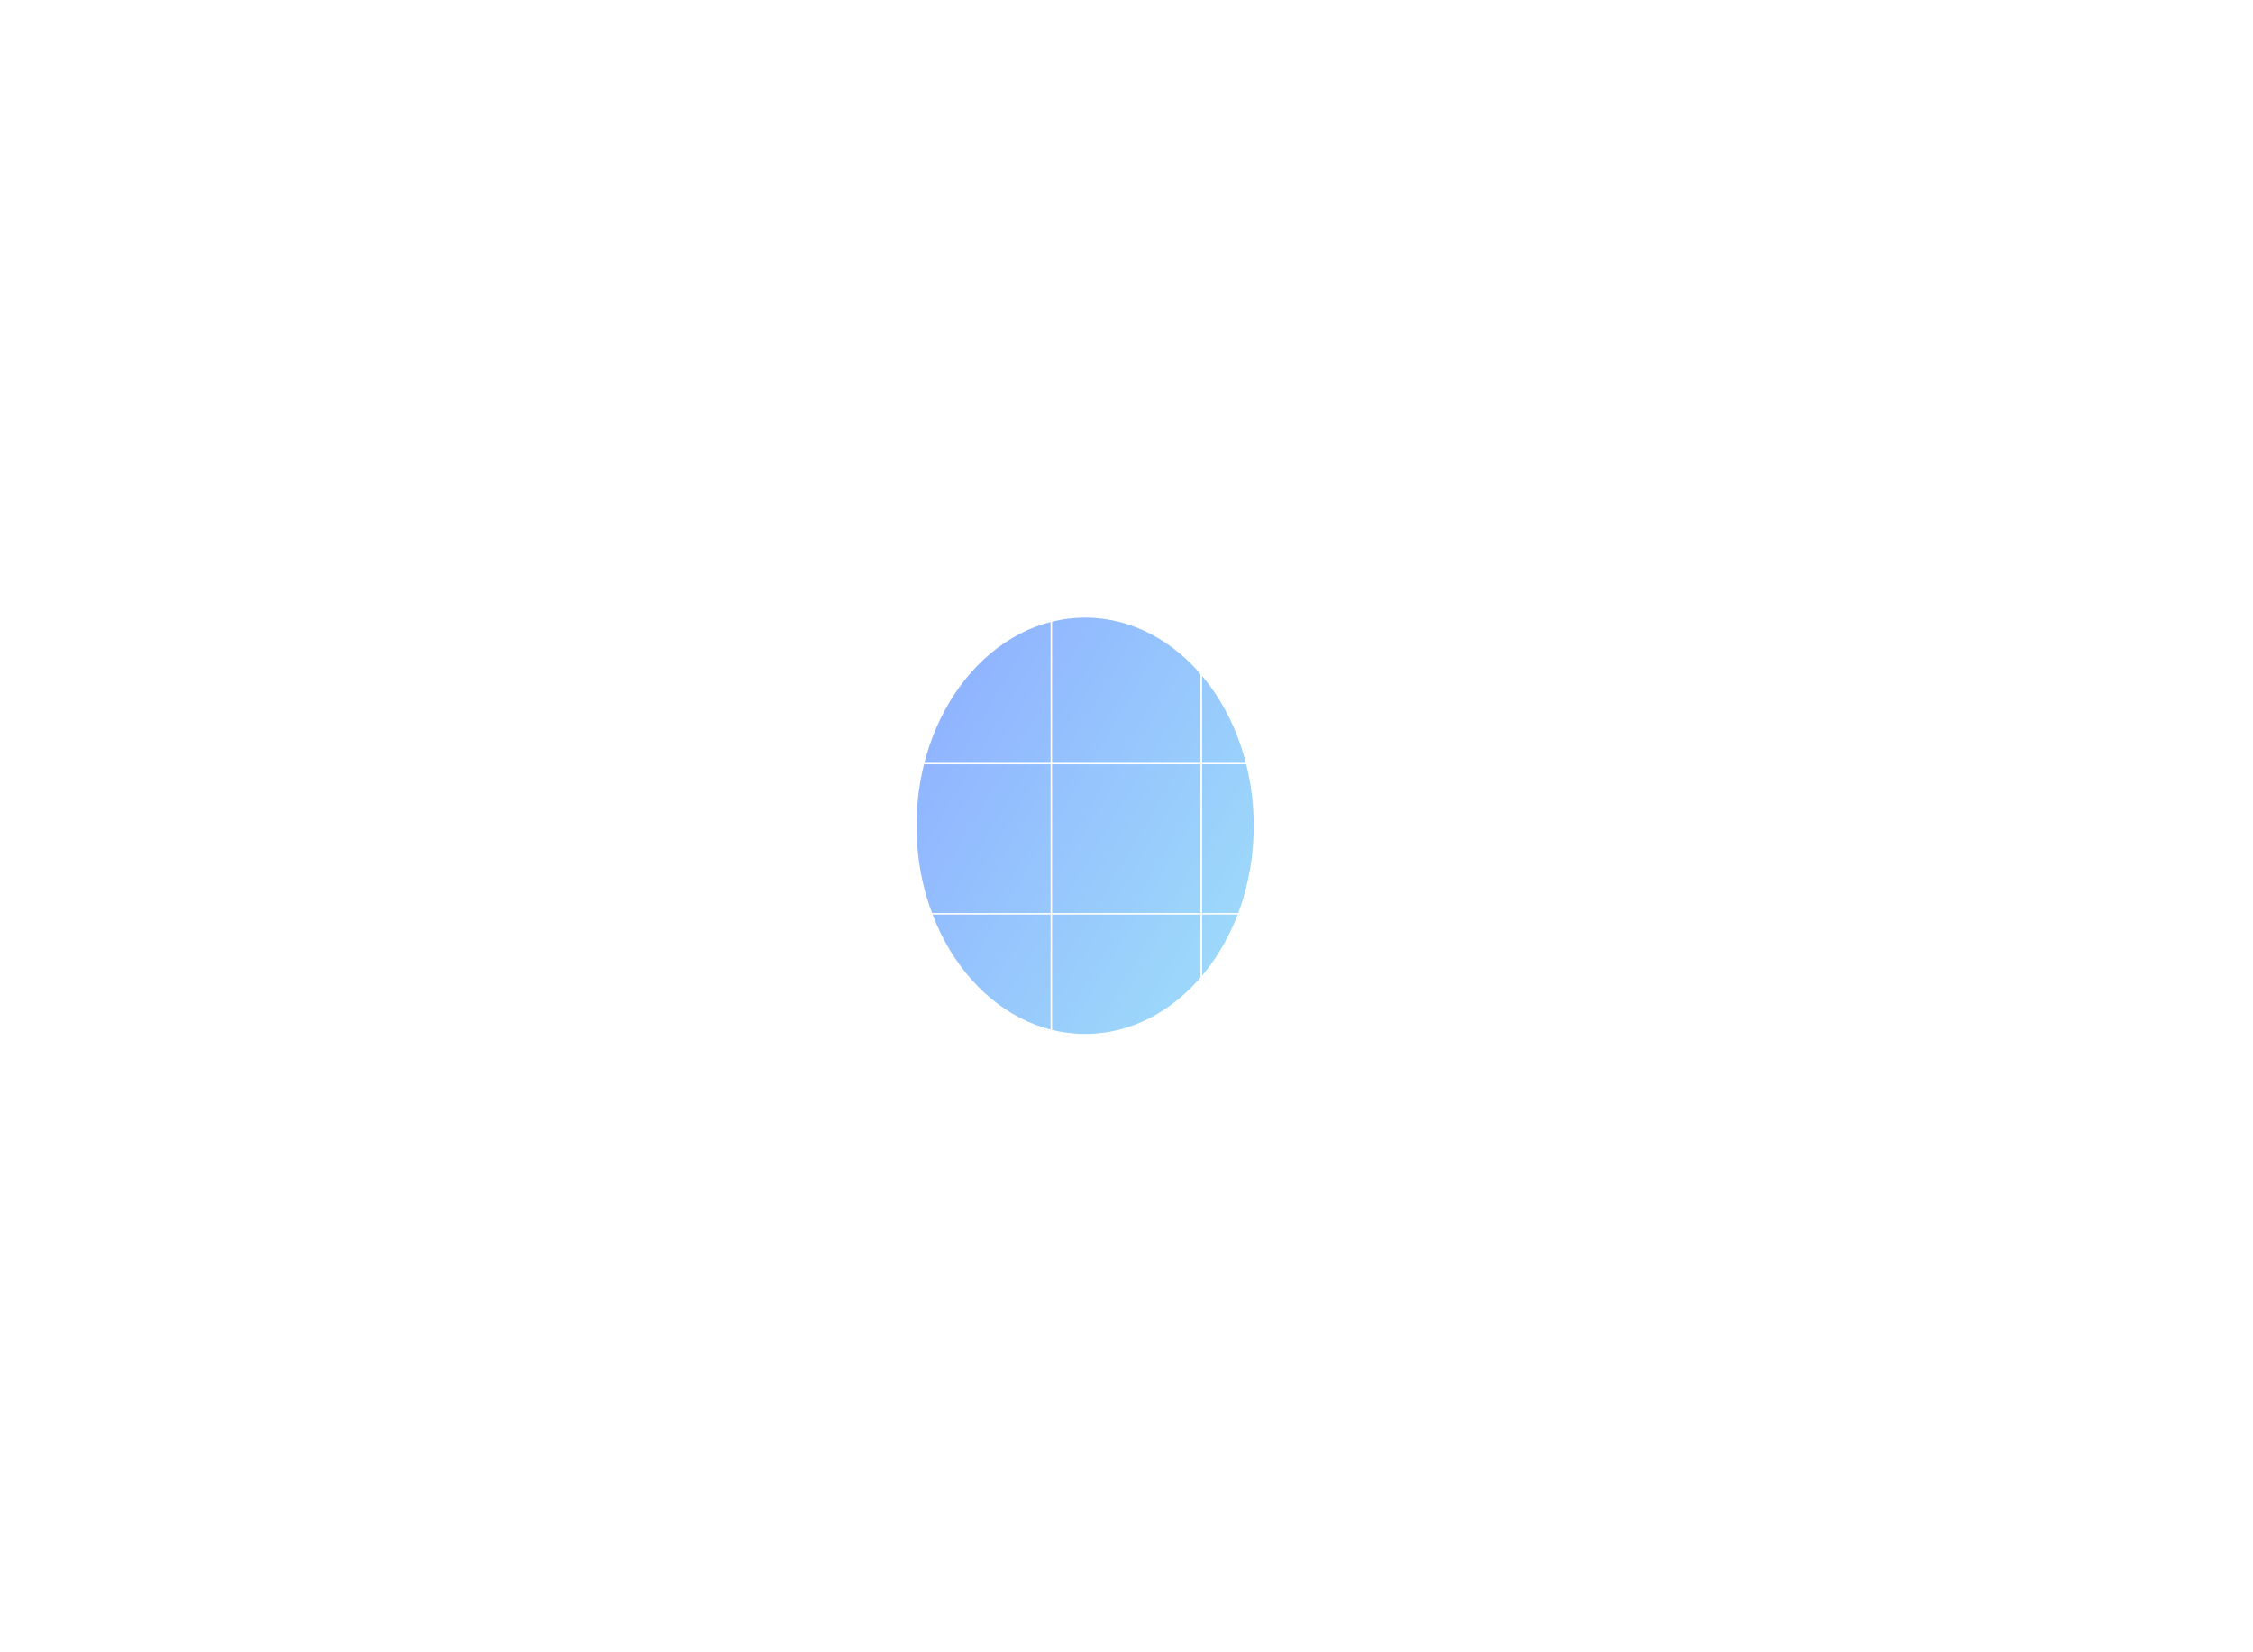 <svg xmlns="http://www.w3.org/2000/svg" width="1824" height="1337" fill="none"><g filter="url(#a)" opacity=".44"><ellipse cx="878.5" cy="668.5" fill="url(#b)" rx="136.5" ry="168.5"/></g><path stroke="#fff" d="M1 11h121.445v121.445H1zm0 121.445h121.445V253.89H1z"/><path stroke="#fff" d="M1 253.889h121.445v121.445H1z"/><path stroke="#fff" d="M1 375.332h121.445v121.445H1zm0 121.445h121.445v121.445H1zm0 242.889h121.445v121.445H1z"/><path stroke="#fff" d="M1 618.221h121.445v121.445H1zm0 242.888h121.445v121.445H1zm0 121.446h121.445V1104H1zM122.439 11h121.445v121.445H122.439zm0 121.445h121.445V253.89H122.439z"/><path stroke="#fff" d="M122.439 253.889h121.445v121.445H122.439z"/><path stroke="#fff" d="M122.439 375.332h121.445v121.445H122.439zm0 121.445h121.445v121.445H122.439zm0 242.889h121.445v121.445H122.439z"/><path stroke="#fff" d="M122.439 618.221h121.445v121.445H122.439zm0 242.888h121.445v121.445H122.439zm0 121.446h121.445V1104H122.439zM243.891 11h121.445v121.445H243.891zm0 121.445h121.445V253.89H243.891z"/><path stroke="#fff" d="M243.891 253.889h121.445v121.445H243.891z"/><path stroke="#fff" d="M243.891 375.332h121.445v121.445H243.891zm0 121.445h121.445v121.445H243.891zm0 242.889h121.445v121.445H243.891z"/><path stroke="#fff" d="M243.891 618.221h121.445v121.445H243.891zm0 242.888h121.445v121.445H243.891zm0 121.446h121.445V1104H243.891zM365.33 11h121.445v121.445H365.33zm0 121.445h121.445V253.89H365.33z"/><path stroke="#fff" d="M365.33 253.889h121.445v121.445H365.33z"/><path stroke="#fff" d="M365.33 375.332h121.445v121.445H365.33zm0 121.445h121.445v121.445H365.33zm0 242.889h121.445v121.445H365.33z"/><path stroke="#fff" d="M365.33 618.221h121.445v121.445H365.33zm0 242.888h121.445v121.445H365.33zm0 121.446h121.445V1104H365.33zM486.777 11h121.445v121.445H486.777zm0 121.445h121.445V253.89H486.777z"/><path stroke="#fff" d="M486.777 253.889h121.445v121.445H486.777z"/><path stroke="#fff" d="M486.777 375.332h121.445v121.445H486.777zm0 121.445h121.445v121.445H486.777zm0 242.889h121.445v121.445H486.777z"/><path stroke="#fff" d="M486.777 618.221h121.445v121.445H486.777zm0 242.888h121.445v121.445H486.777zm0 121.446h121.445V1104H486.777zM608.223 11h121.445v121.445H608.223zm0 121.445h121.445V253.89H608.223z"/><path stroke="#fff" d="M608.223 253.889h121.445v121.445H608.223z"/><path stroke="#fff" d="M608.223 375.332h121.445v121.445H608.223zm0 121.445h121.445v121.445H608.223zm0 242.889h121.445v121.445H608.223z"/><path stroke="#fff" d="M608.223 618.221h121.445v121.445H608.223zm0 242.888h121.445v121.445H608.223zm0 121.446h121.445V1104H608.223zM729.668 11h121.445v121.445H729.668zm0 121.445h121.445V253.89H729.668z"/><path stroke="#fff" d="M729.668 253.889h121.445v121.445H729.668z"/><path stroke="#fff" d="M729.668 375.332h121.445v121.445H729.668zm0 121.445h121.445v121.445H729.668zm0 242.889h121.445v121.445H729.668z"/><path stroke="#fff" d="M729.668 618.221h121.445v121.445H729.668zm0 242.888h121.445v121.445H729.668zm0 121.446h121.445V1104H729.668zM851.107 11h121.445v121.445H851.107zm0 121.445h121.445V253.89H851.107z"/><path stroke="#fff" d="M851.107 253.889h121.445v121.445H851.107z"/><path stroke="#fff" d="M851.107 375.332h121.445v121.445H851.107zm0 121.445h121.445v121.445H851.107zm0 242.889h121.445v121.445H851.107z"/><path stroke="#fff" d="M851.107 618.221h121.445v121.445H851.107zm0 242.888h121.445v121.445H851.107zm0 121.446h121.445V1104H851.107zM972.554 11h121.445v121.445H972.554zm.001 121.445H1094V253.89H972.555z"/><path stroke="#fff" d="M972.554 253.889h121.445v121.445H972.554z"/><path stroke="#fff" d="M972.555 375.332H1094v121.445H972.555zm0 121.445H1094v121.445H972.555zm0 242.889H1094v121.445H972.555z"/><path stroke="#fff" d="M972.555 618.221H1094v121.445H972.555zm0 242.888H1094v121.445H972.555zm0 121.446H1094V1104H972.555zM1094 11h121.445v121.445H1094zm0 121.445h121.445V253.89H1094z"/><path stroke="#fff" d="M1094 253.889h121.445v121.445H1094z"/><path stroke="#fff" d="M1094 375.332h121.445v121.445H1094zm0 121.445h121.445v121.445H1094zm0 242.889h121.445v121.445H1094z"/><path stroke="#fff" d="M1094 618.221h121.445v121.445H1094zm0 242.888h121.445v121.445H1094zm0 121.446h121.445V1104H1094zM1215.44 11h121.445v121.445H1215.44zm0 121.445h121.445V253.89H1215.44z"/><path stroke="#fff" d="M1215.44 253.889h121.445v121.445H1215.44z"/><path stroke="#fff" d="M1215.44 375.332h121.445v121.445H1215.44zm0 121.445h121.445v121.445H1215.44zm0 242.889h121.445v121.445H1215.44z"/><path stroke="#fff" d="M1215.44 618.221h121.445v121.445H1215.44zm0 242.888h121.445v121.445H1215.44zm0 121.446h121.445V1104H1215.44zM1336.89 11h121.445v121.445H1336.89zm0 121.445h121.445V253.89H1336.89z"/><path stroke="#fff" d="M1336.89 253.889h121.445v121.445H1336.89z"/><path stroke="#fff" d="M1336.89 375.332h121.445v121.445H1336.89zm0 121.445h121.445v121.445H1336.89zm0 242.889h121.445v121.445H1336.89z"/><path stroke="#fff" d="M1336.89 618.221h121.445v121.445H1336.89zm0 242.888h121.445v121.445H1336.89zm0 121.446h121.445V1104H1336.89zM1458.33 11h121.445v121.445H1458.33zm0 121.445h121.445V253.89H1458.33z"/><path stroke="#fff" d="M1458.33 253.889h121.445v121.445H1458.33z"/><path stroke="#fff" d="M1458.33 375.332h121.445v121.445H1458.33zm0 121.445h121.445v121.445H1458.33zm0 242.889h121.445v121.445H1458.33z"/><path stroke="#fff" d="M1458.33 618.221h121.445v121.445H1458.33zm0 242.888h121.445v121.445H1458.33zm0 121.446h121.445V1104H1458.33zM1579.78 11h121.445v121.445H1579.78zm0 121.445h121.445V253.89H1579.78z"/><path stroke="#fff" d="M1579.78 253.889h121.445v121.445H1579.78z"/><path stroke="#fff" d="M1579.78 375.332h121.445v121.445H1579.78zm0 121.445h121.445v121.445H1579.78zm0 242.889h121.445v121.445H1579.78z"/><path stroke="#fff" d="M1579.78 618.221h121.445v121.445H1579.78zm0 242.888h121.445v121.445H1579.78zm0 121.446h121.445V1104H1579.78zM1701.22 11h121.445v121.445H1701.22zm0 121.445h121.445V253.89H1701.22z"/><path stroke="#fff" d="M1701.22 253.889h121.445v121.445H1701.22z"/><path stroke="#fff" d="M1701.22 375.332h121.445v121.445H1701.22zm0 121.445h121.445v121.445H1701.22zm0 242.889h121.445v121.445H1701.22z"/><path stroke="#fff" d="M1701.22 618.221h121.445v121.445H1701.22zm0 242.888h121.445v121.445H1701.22zm0 121.446h121.445V1104H1701.22z"/><defs><linearGradient id="b" x1="842.772" x2="1153.46" y1="411.538" y2="596.722" gradientUnits="userSpaceOnUse"><stop stop-color="#0150FF"/><stop offset="1" stop-color="#24B6F4"/></linearGradient><filter id="a" width="1273" height="1337" x="242" y="0" color-interpolation-filters="sRGB" filterUnits="userSpaceOnUse"><feFlood flood-opacity="0" result="BackgroundImageFix"/><feBlend in="SourceGraphic" in2="BackgroundImageFix" result="shape"/><feGaussianBlur result="effect1_foregroundBlur_4127_4348" stdDeviation="250"/></filter></defs></svg>